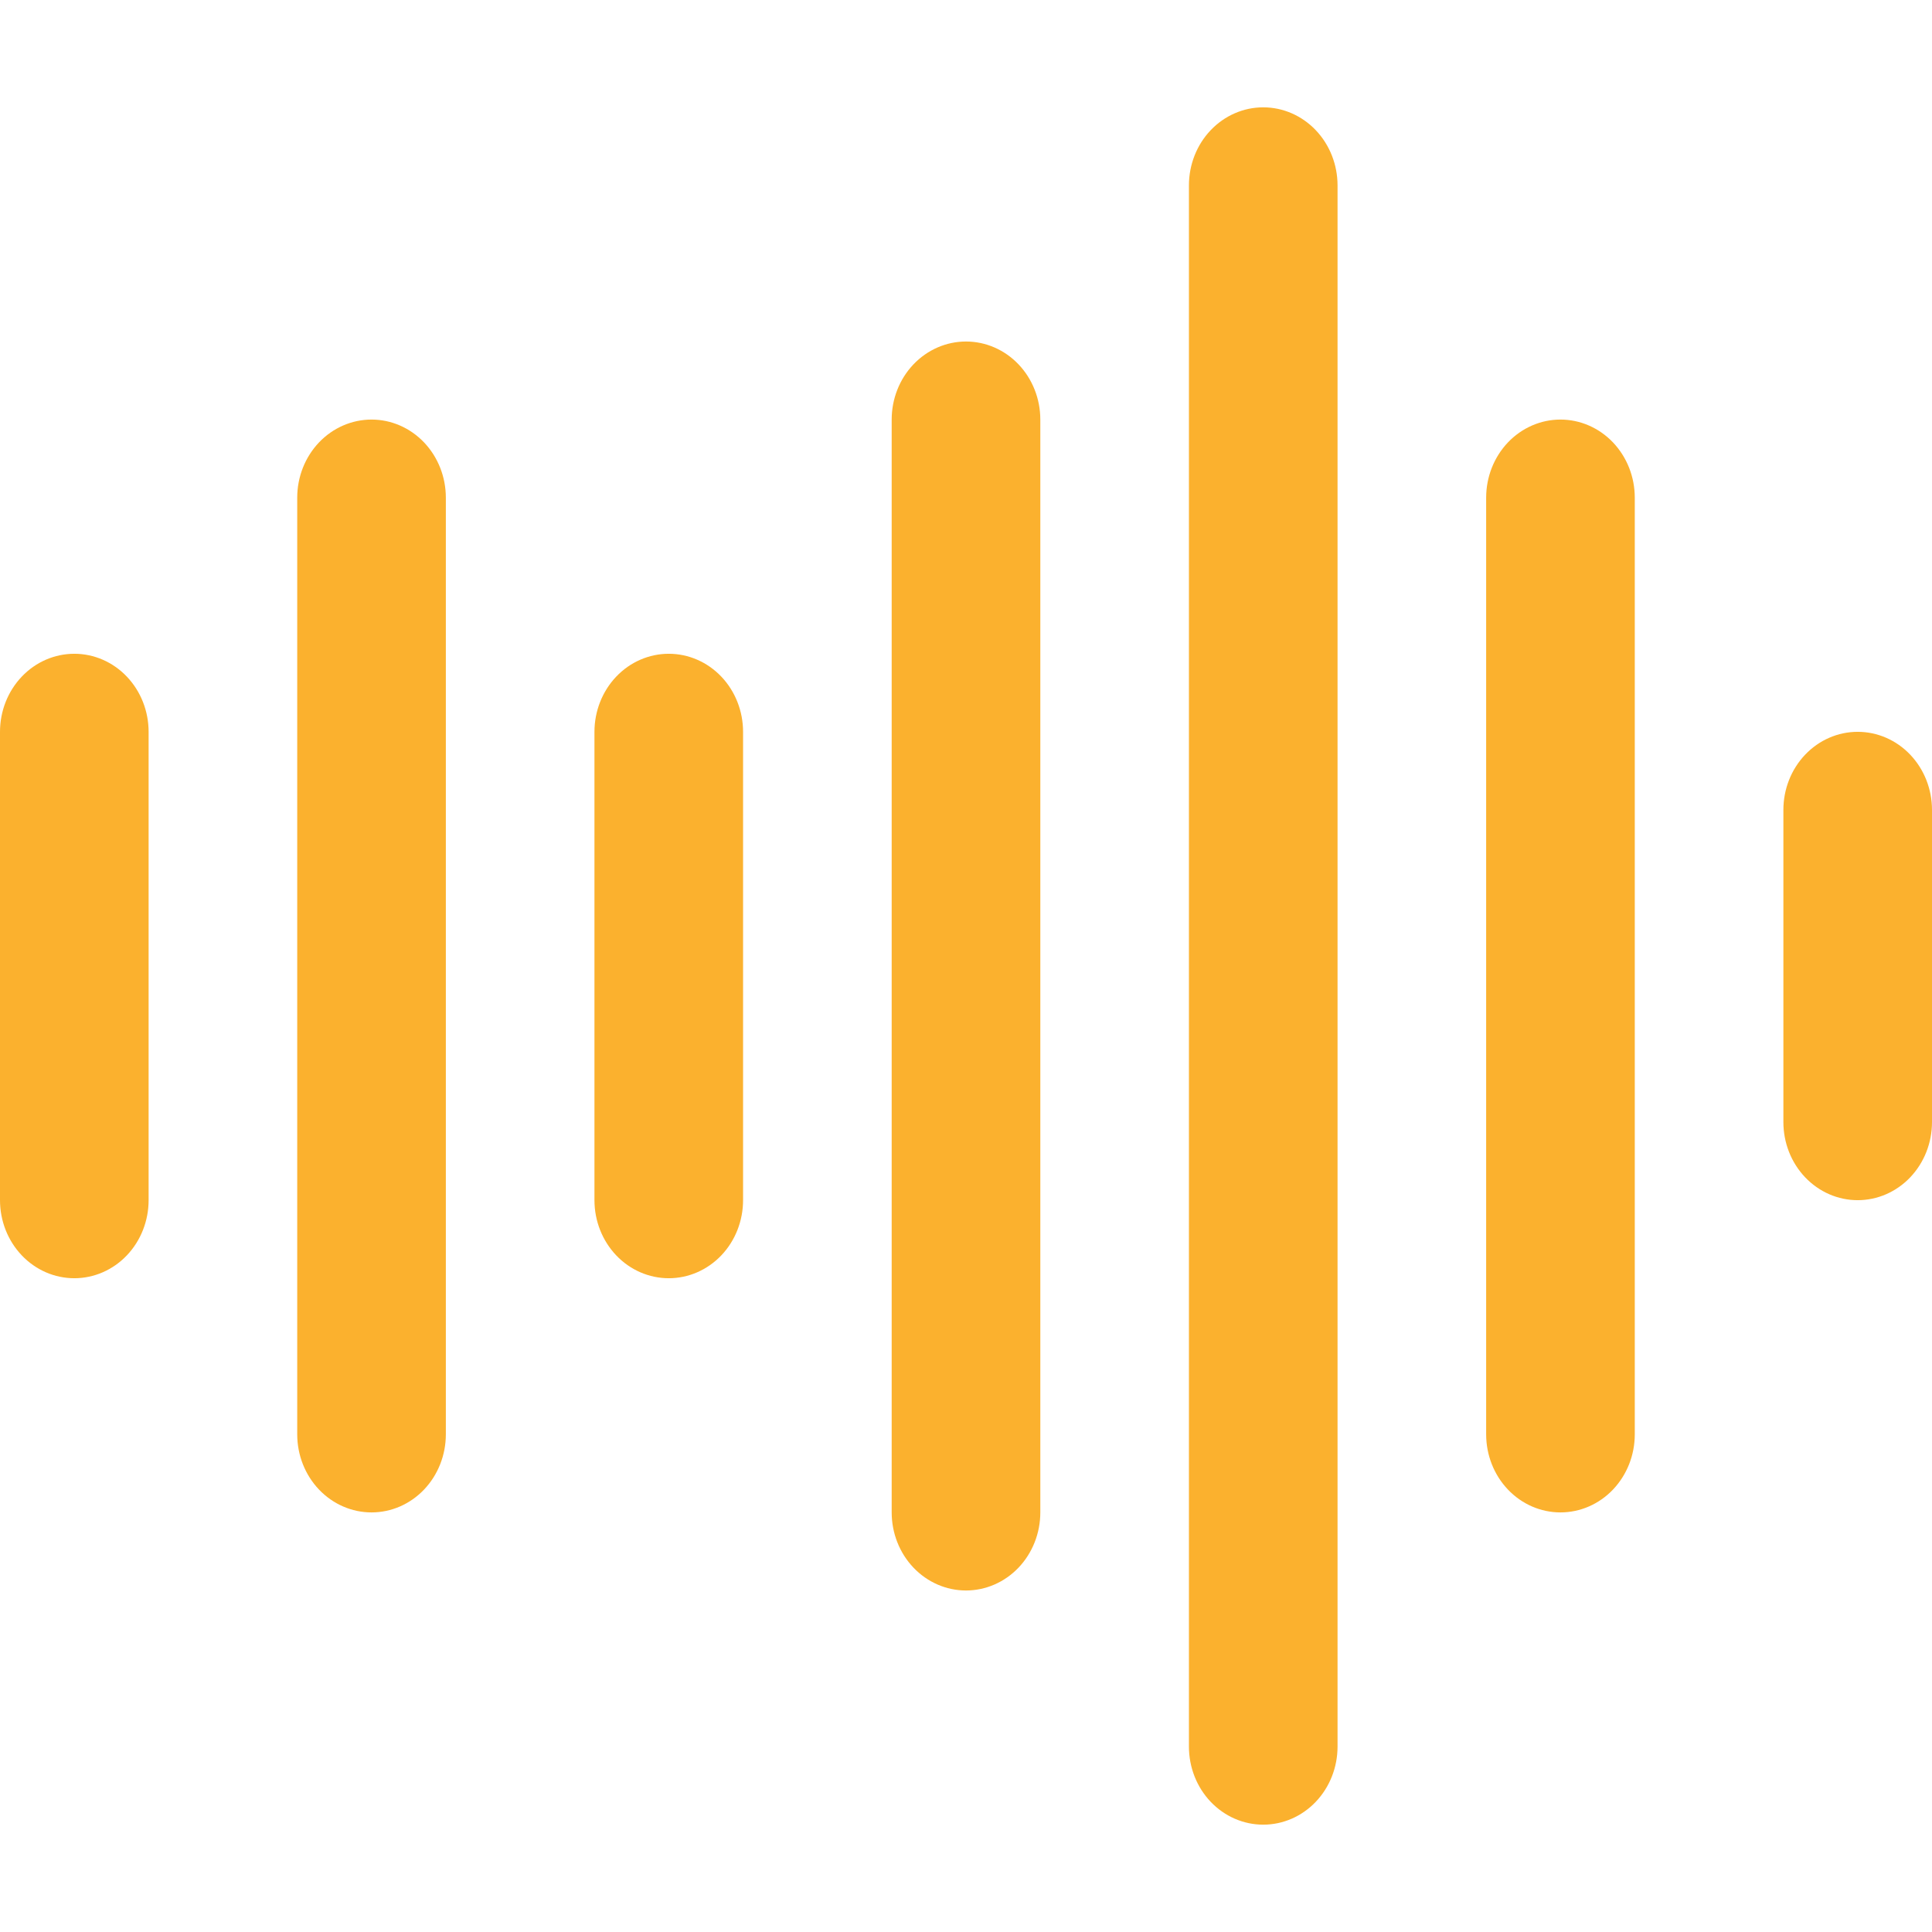 <svg xmlns="http://www.w3.org/2000/svg" width="90" height="90" viewBox="0 0 90 90" fill="none"><g clip-path="url(#clip0)"><path d="M3.462 30.455C2.543 30.455 1.663 30.838 1.014 31.52C0.365 32.202 0 33.127 0 34.091V55.909C0 56.873 0.365 57.798 1.014 58.48C1.663 59.162 2.543 59.545 3.462 59.545C4.38 59.545 5.26 59.162 5.909 58.48C6.558 57.798 6.923 56.873 6.923 55.909V34.091C6.923 33.127 6.558 32.202 5.909 31.52C5.26 30.838 4.38 30.455 3.462 30.455Z" fill="#FBB12E"></path><path d="M17.308 19.545C16.39 19.545 15.509 19.929 14.86 20.61C14.211 21.293 13.846 22.217 13.846 23.182V66.818C13.846 67.783 14.211 68.707 14.86 69.389C15.509 70.071 16.39 70.454 17.308 70.454C18.226 70.454 19.106 70.071 19.755 69.389C20.404 68.707 20.769 67.783 20.769 66.818V23.182C20.769 22.217 20.404 21.293 19.755 20.61C19.106 19.929 18.226 19.545 17.308 19.545Z" fill="#FBB12E"></path><path d="M31.154 30.455C30.236 30.455 29.355 30.838 28.706 31.52C28.057 32.202 27.692 33.127 27.692 34.091V55.909C27.692 56.873 28.057 57.798 28.706 58.48C29.355 59.162 30.236 59.545 31.154 59.545C32.072 59.545 32.952 59.162 33.602 58.48C34.251 57.798 34.615 56.873 34.615 55.909V34.091C34.615 33.127 34.251 32.202 33.602 31.52C32.952 30.838 32.072 30.455 31.154 30.455Z" fill="#FBB12E"></path><path d="M45 15.909C44.082 15.909 43.202 16.292 42.552 16.974C41.903 17.656 41.538 18.581 41.538 19.545V70.454C41.538 71.419 41.903 72.344 42.552 73.026C43.202 73.708 44.082 74.091 45 74.091C45.918 74.091 46.798 73.708 47.448 73.026C48.097 72.344 48.462 71.419 48.462 70.454V19.545C48.462 18.581 48.097 17.656 47.448 16.974C46.798 16.292 45.918 15.909 45 15.909Z" fill="#FBB12E"></path><path d="M58.846 5C57.928 5 57.048 5.383 56.398 6.065C55.749 6.747 55.385 7.672 55.385 8.636V81.364C55.385 82.328 55.749 83.253 56.398 83.935C57.048 84.617 57.928 85 58.846 85C59.764 85 60.645 84.617 61.294 83.935C61.943 83.253 62.308 82.328 62.308 81.364V8.636C62.308 7.672 61.943 6.747 61.294 6.065C60.645 5.383 59.764 5 58.846 5Z" fill="#FBB12E"></path><path d="M72.692 19.545C71.774 19.545 70.894 19.929 70.245 20.61C69.596 21.293 69.231 22.217 69.231 23.182V66.818C69.231 67.783 69.596 68.707 70.245 69.389C70.894 70.071 71.774 70.454 72.692 70.454C73.61 70.454 74.491 70.071 75.14 69.389C75.789 68.707 76.154 67.783 76.154 66.818V23.182C76.154 22.217 75.789 21.293 75.14 20.61C74.491 19.929 73.61 19.545 72.692 19.545Z" fill="#FBB12E"></path><path d="M86.538 34.091C85.62 34.091 84.74 34.474 84.091 35.156C83.442 35.838 83.077 36.763 83.077 37.727V52.273C83.077 53.237 83.442 54.162 84.091 54.844C84.74 55.526 85.62 55.909 86.538 55.909C87.457 55.909 88.337 55.526 88.986 54.844C89.635 54.162 90 53.237 90 52.273V37.727C90 36.763 89.635 35.838 88.986 35.156C88.337 34.474 87.457 34.091 86.538 34.091Z" fill="#FBB12E"></path></g><defs><clipPath id="clip0"><rect width="90" height="90" fill="white"></rect></clipPath></defs></svg>